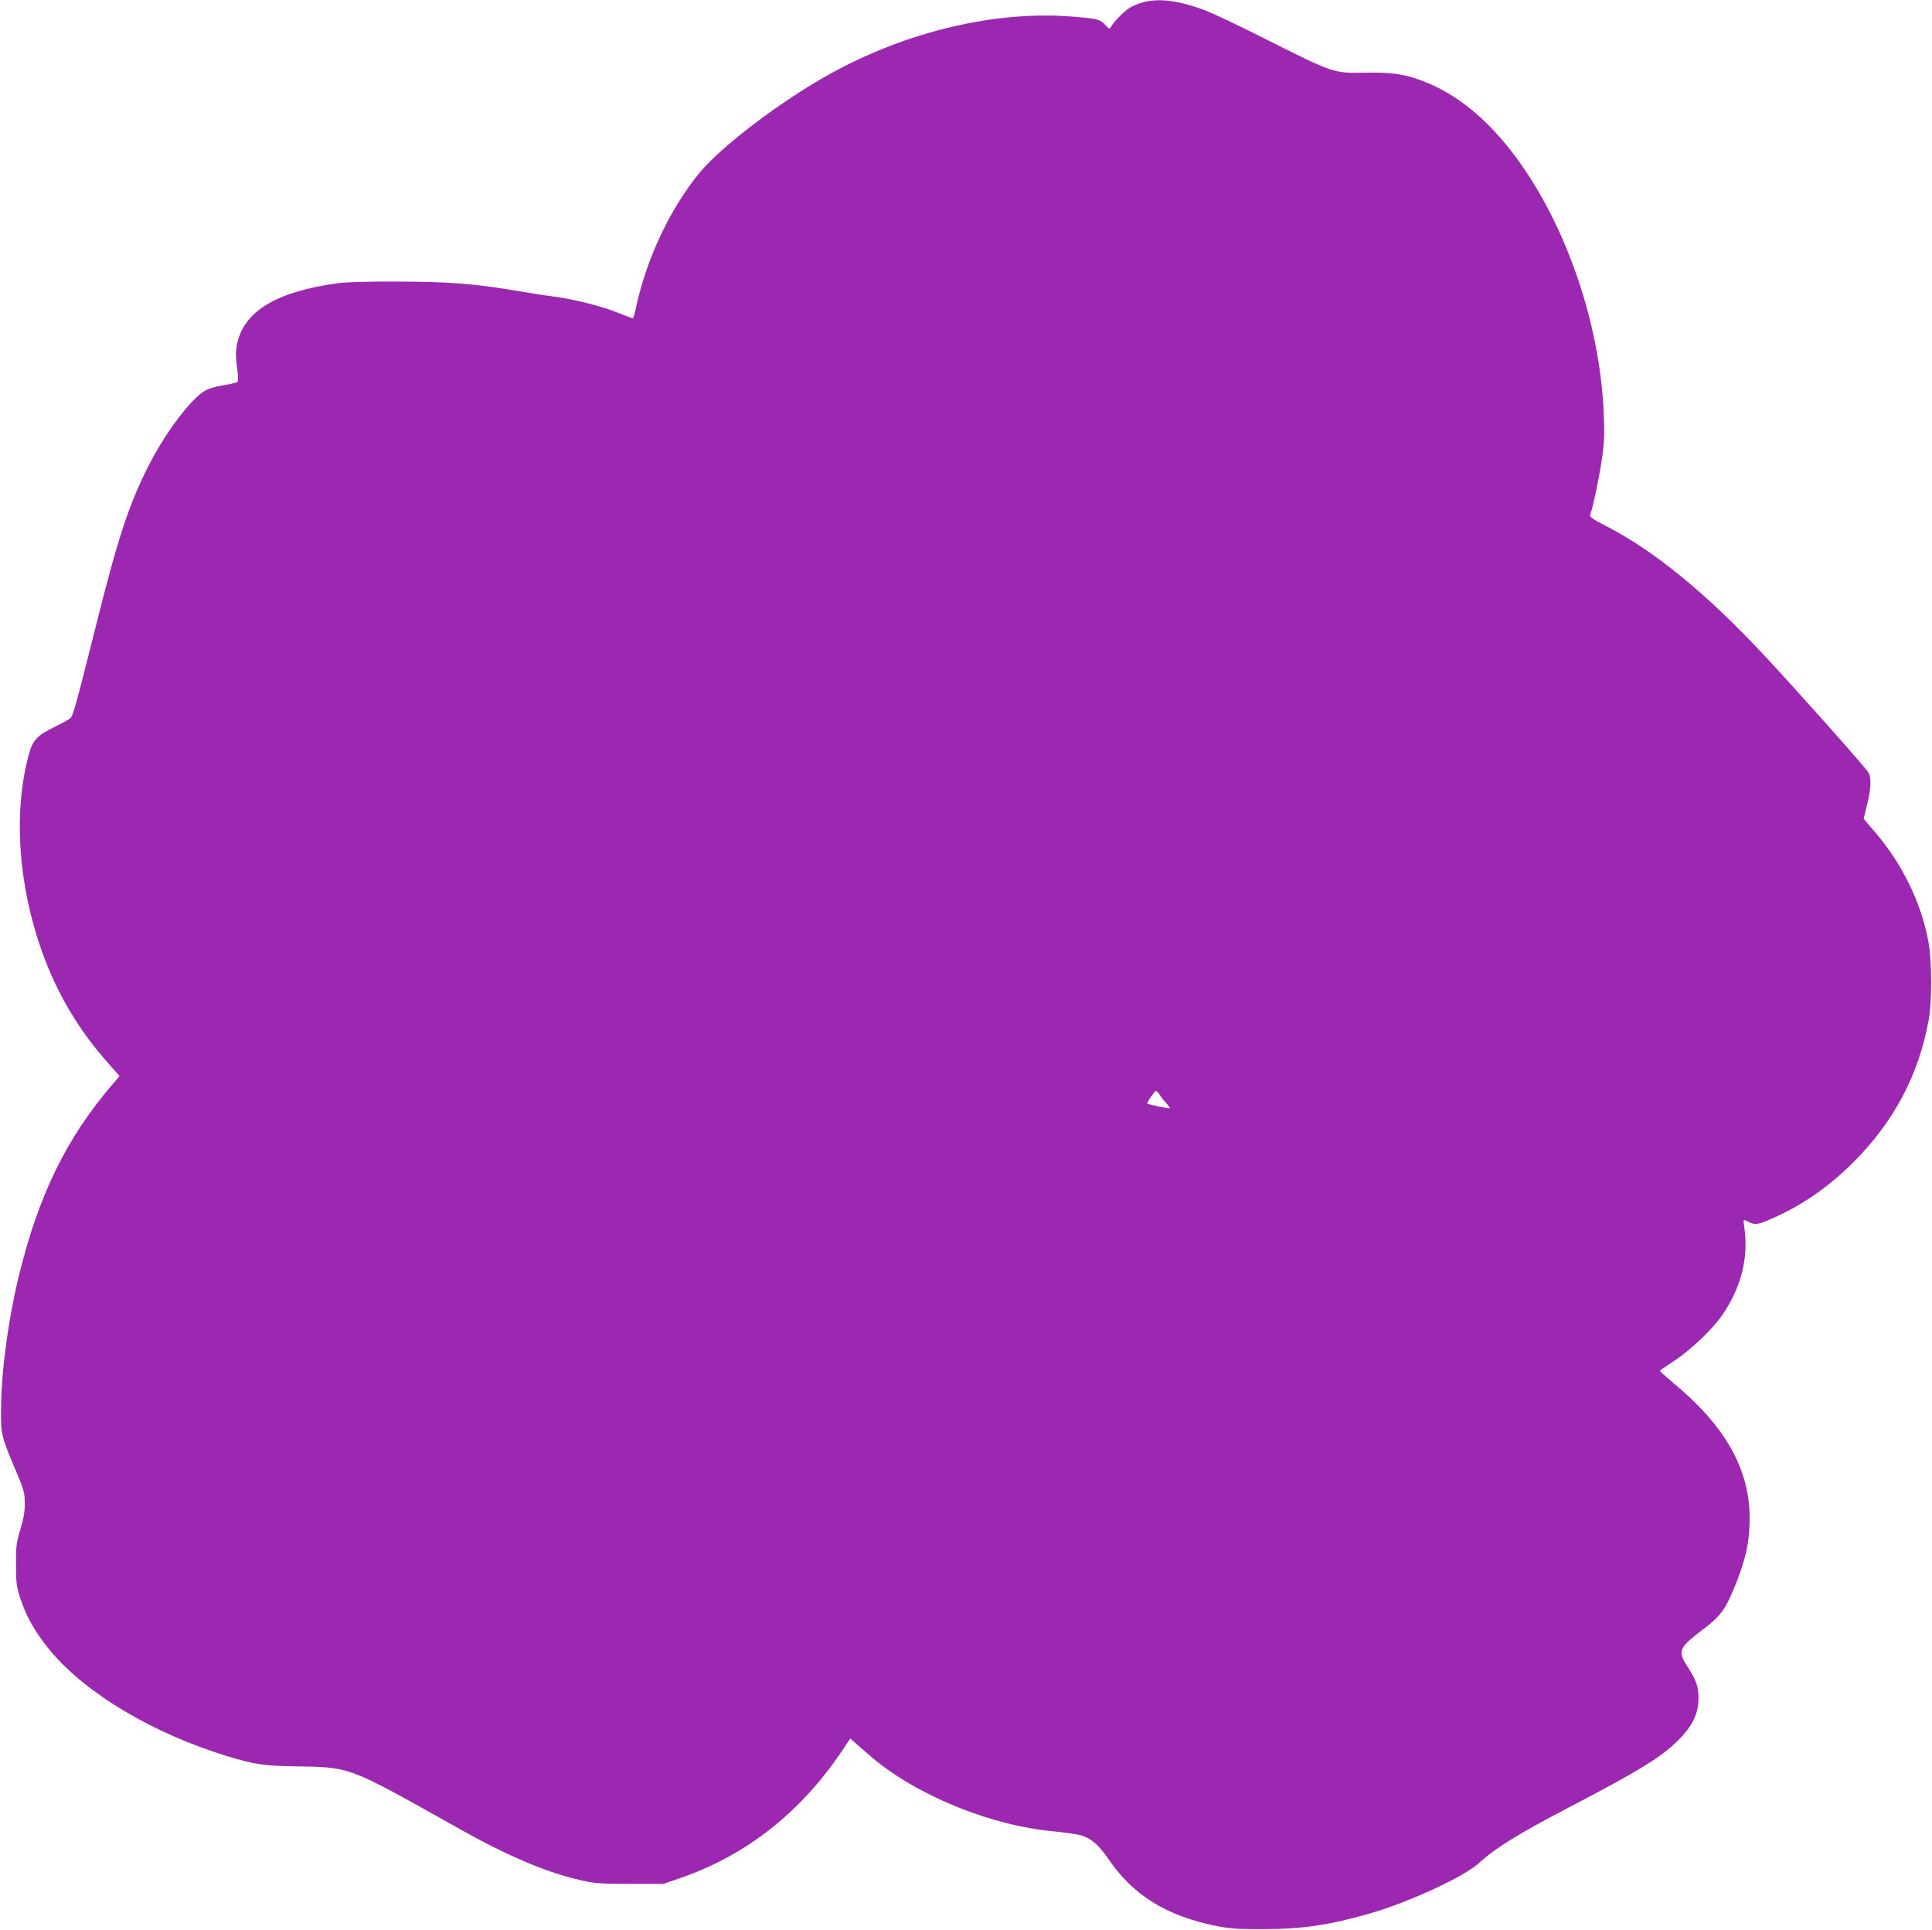 <?xml version="1.0" standalone="no"?>
<!DOCTYPE svg PUBLIC "-//W3C//DTD SVG 20010904//EN"
 "http://www.w3.org/TR/2001/REC-SVG-20010904/DTD/svg10.dtd">
<svg version="1.0" xmlns="http://www.w3.org/2000/svg"
 width="1280pt" height="1279pt" viewBox="0 0 1280 1279"
 preserveAspectRatio="xMidYMid meet">
<g transform="translate(0,1279) scale(0.1,-0.1)"
fill="#9c27b0" stroke="none">
<path d="M7573 12775 c-29 -8 -70 -25 -90 -38 -38 -24 -101 -88 -121 -123 -11
-18 -12 -18 -38 9 -37 40 -51 43 -219 57 -509 41 -1098 -98 -1608 -381 -324
-179 -719 -480 -863 -655 -194 -236 -349 -565 -419 -886 -9 -43 -19 -78 -22
-78 -3 0 -46 16 -95 36 -115 46 -289 90 -432 109 -61 8 -163 24 -226 35 -285
49 -460 63 -795 64 -215 1 -351 -3 -415 -12 -407 -57 -620 -189 -661 -410 -8
-42 -8 -80 1 -145 8 -52 9 -92 4 -97 -5 -5 -36 -13 -70 -19 -112 -18 -144 -31
-197 -79 -103 -96 -231 -278 -322 -457 -132 -259 -205 -483 -359 -1100 -119
-474 -140 -551 -158 -572 -7 -8 -50 -33 -96 -55 -125 -60 -155 -91 -182 -191
-102 -379 -70 -861 88 -1302 100 -280 242 -519 439 -741 l75 -85 -36 -42
c-313 -362 -501 -745 -632 -1286 -69 -284 -115 -623 -117 -871 -2 -171 1 -186
91 -400 61 -143 66 -161 66 -230 1 -56 -7 -101 -29 -175 -27 -91 -30 -113 -29
-235 0 -120 4 -145 28 -220 37 -112 82 -196 161 -301 212 -284 640 -557 1125
-719 230 -77 312 -92 520 -95 392 -7 346 10 1105 -415 327 -184 580 -290 811
-342 86 -19 128 -22 319 -22 l220 0 110 38 c438 149 806 440 1080 853 l48 72
71 -62 c39 -34 91 -79 116 -98 297 -234 761 -417 1150 -454 85 -8 176 -21 201
-30 63 -22 111 -65 169 -149 163 -243 386 -382 714 -448 94 -19 143 -23 316
-22 259 0 439 27 710 105 258 75 622 243 720 334 107 98 257 191 580 360 484
253 625 339 740 454 93 93 133 177 133 274 0 81 -14 121 -73 213 -67 102 -58
124 100 244 116 88 148 130 207 271 78 189 105 307 105 469 -1 325 -161 609
-502 892 -52 44 -94 81 -93 84 1 3 44 32 95 66 111 73 260 215 323 310 122
181 170 374 142 571 -8 55 -7 58 10 48 58 -31 75 -30 173 14 207 91 382 214
550 384 261 265 421 569 487 926 24 125 23 397 -1 525 -48 260 -174 518 -357
730 l-72 84 23 94 c26 102 29 176 10 211 -14 28 -454 523 -684 770 -384 413
-735 701 -1057 866 -88 45 -109 60 -104 73 18 46 57 232 76 357 18 117 20 167
15 300 -21 558 -214 1164 -515 1617 -217 325 -462 531 -735 619 -97 31 -183
41 -341 37 -196 -4 -209 1 -630 213 -181 92 -373 183 -425 202 -172 64 -301
80 -407 52z m112 -7242 c10 -16 29 -40 43 -55 14 -15 24 -30 21 -32 -4 -4
-139 24 -148 31 -6 4 48 83 58 83 5 0 17 -12 26 -27z"/>
</g>
</svg>

